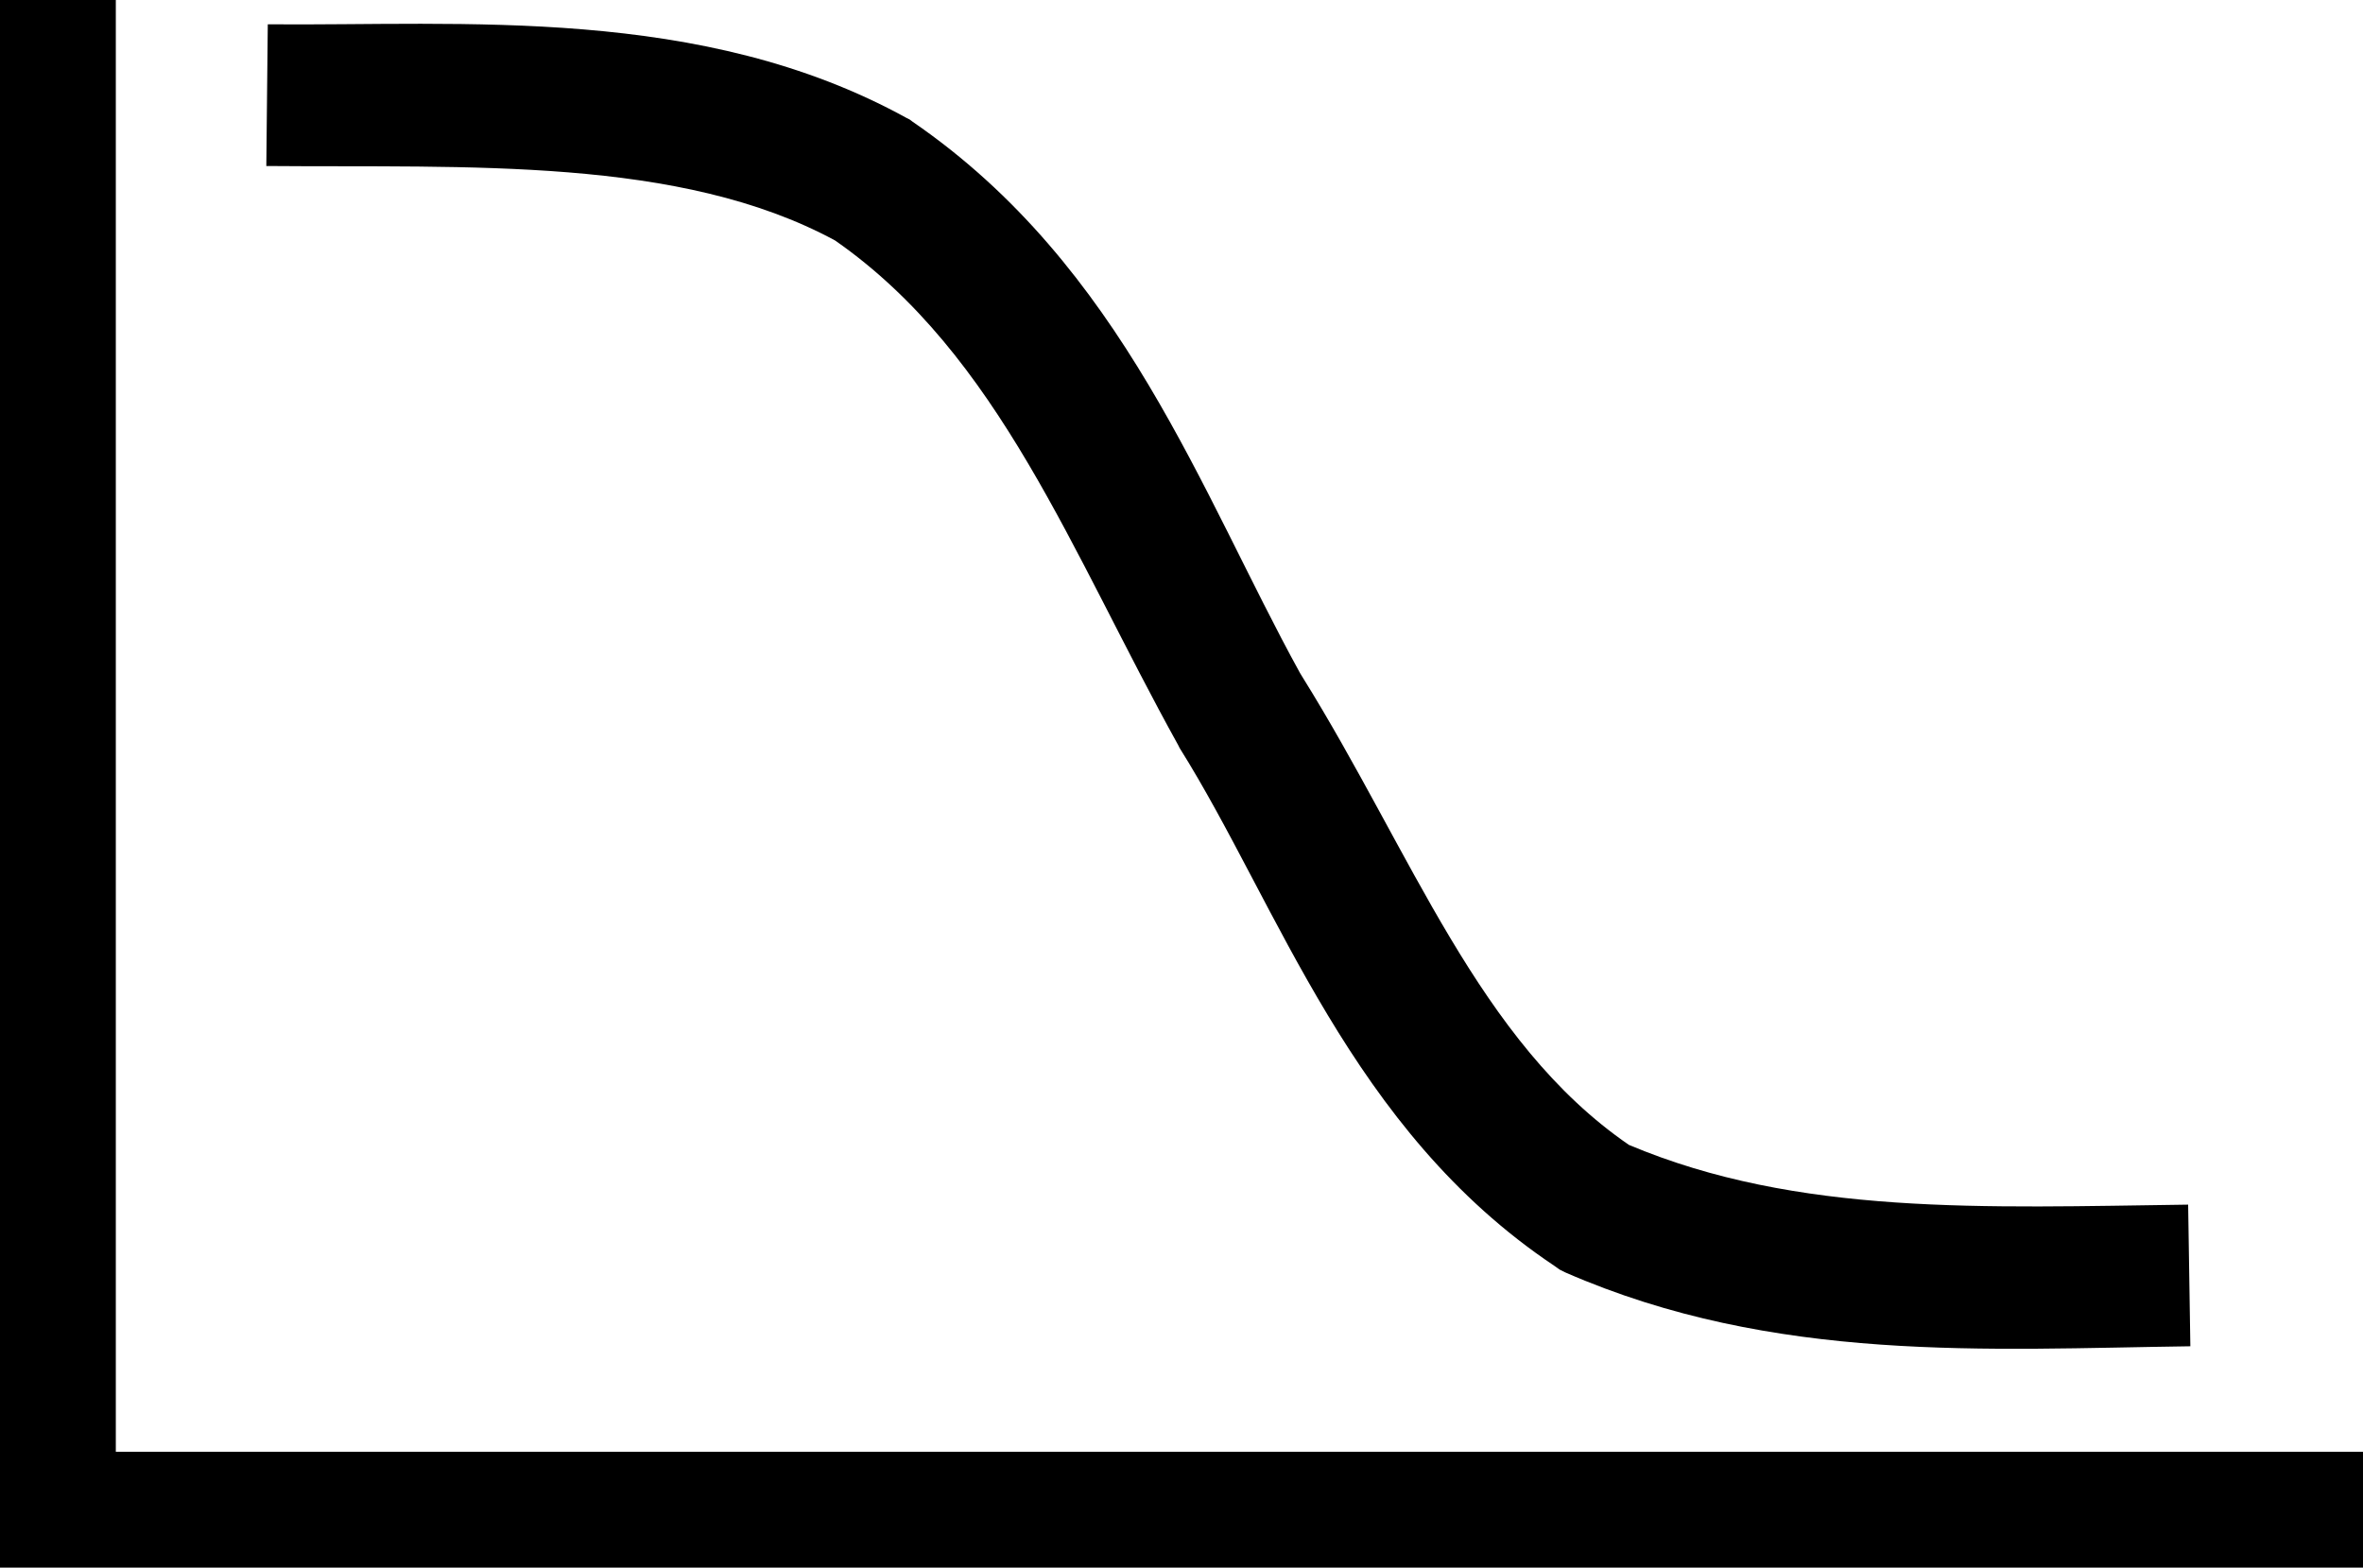 <?xml version="1.0" encoding="UTF-8" standalone="no"?>
<svg
   version="1.1"
   x="0px"
   y="0px"
   viewBox="0 0 100.094 66.406"
   id="svg8"
   width="100.094"
   height="66.406"
   xmlns="http://www.w3.org/2000/svg"
   xmlns:svg="http://www.w3.org/2000/svg">
  <defs
     id="defs12" />
  <g
     transform="translate(-0.438,-968.156)"
     id="g6">
    <path
       style="color:#000000;text-indent:0;text-transform:none;direction:ltr;baseline-shift:baseline;enable-background:accumulate"
       d="m 0.438,968.156 v 63.969 2.438 h 2.438 97.656 v -4.906 H 5.344 v -61.5 z"
       fill="#000000"
       fill-opacity="1"
       stroke="none"
       marker="none"
       visibility="visible"
       display="inline"
       overflow="visible"
       id="path2" />
    <path
       style="color:#000000;text-indent:0;text-transform:none;direction:ltr;baseline-shift:baseline;enable-background:accumulate"
       d="m 11.781,969.188 -0.062,6 c 8.57,0.075 17.508,-0.408 24.094,3.156 6.952,4.846 10.011,13.227 14.531,21.375 l 0.031,0.062 0.031,0.062 c 4.205,6.7 7.239,16.166 15.875,21.937 l 0.219,0.156 0.25,0.125 c 8.854,3.865 17.909,3.239 26.469,3.125 l -0.094,-6 c -8.626,0.115 -16.537,0.483 -23.688,-2.531 -6.374,-4.377 -9.182,-12.365 -13.844,-19.844 -0.028,-0.05 -0.066,-0.106 -0.094,-0.156 -4.158,-7.545 -7.486,-17.225 -16.406,-23.344 l -0.125,-0.094 -0.125,-0.062 c -8.691,-4.79 -18.806,-3.896 -27.062,-3.969 z"
       fill="#000000"
       fill-opacity="1"
       stroke="none"
       marker="none"
       visibility="visible"
       display="inline"
       overflow="visible"
       id="path4" />
  </g>
</svg>
